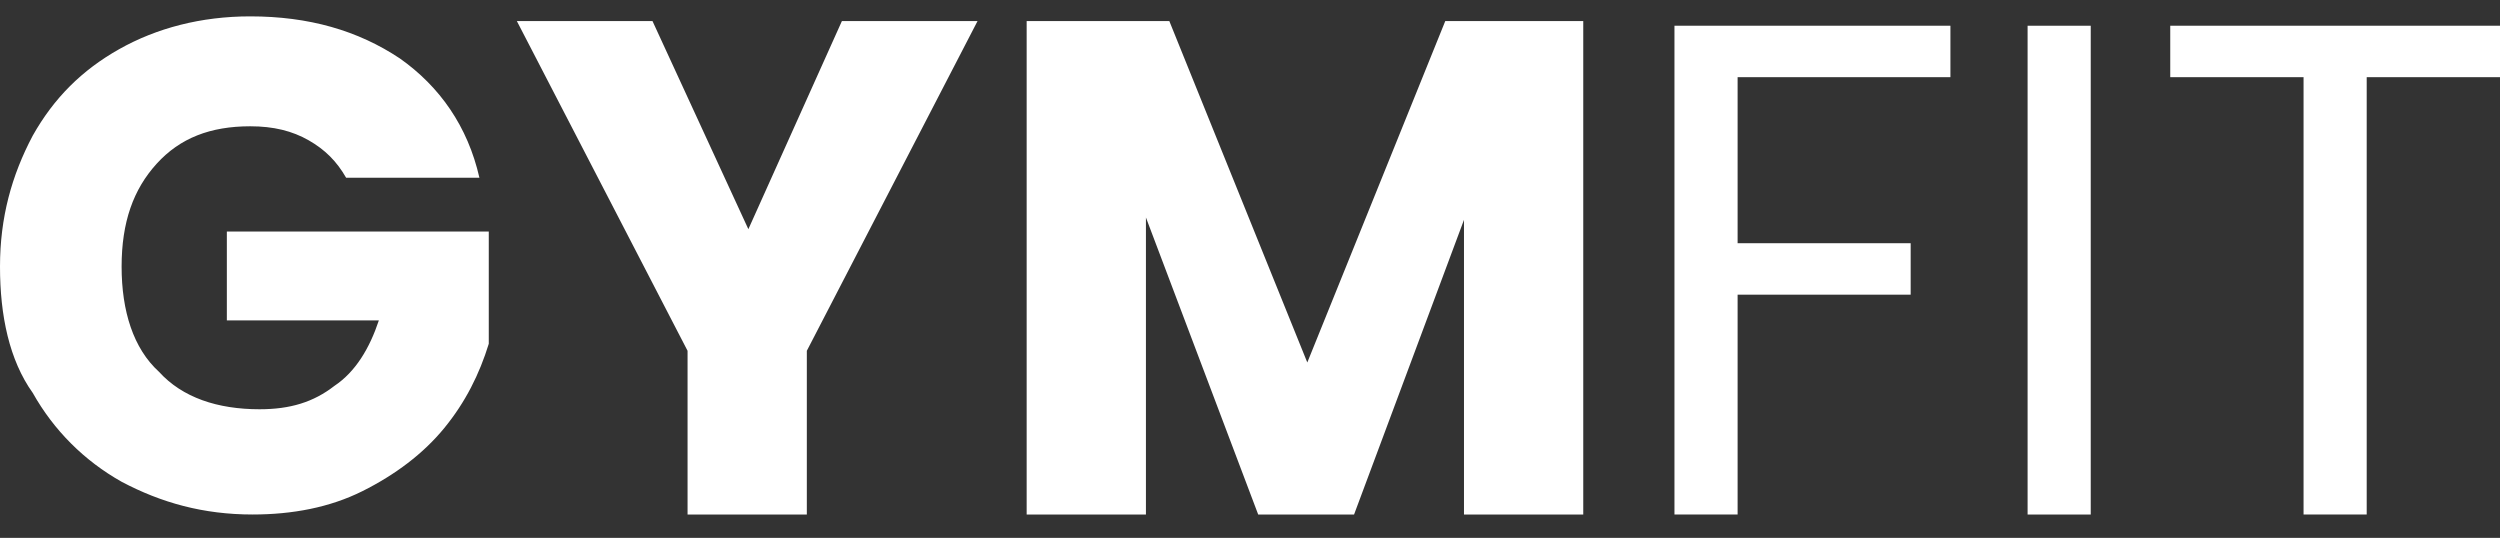 <?xml version="1.0" encoding="utf-8"?>
<!-- Generator: Adobe Illustrator 25.2.0, SVG Export Plug-In . SVG Version: 6.00 Build 0)  -->
<svg version="1.1" id="Layer_1" xmlns="http://www.w3.org/2000/svg" xmlns:xlink="http://www.w3.org/1999/xlink" x="0px" y="0px"
	 viewBox="0 0 106.9 23" style="enable-background:new 0 0 106.9 23;" xml:space="preserve">
<rect x="0" y="0" width="106.9" height="23" fill="#333333" stroke="none"/>
<style type="text/css">
	.st0{enable-background:new    ;}
	.st1{fill:#FFFFFF;}
</style>
<g class="st0">
	<path class="st1" d="M14.8,7.6c-0.4-0.7-0.9-1.2-1.6-1.6c-0.7-0.4-1.5-0.6-2.5-0.6c-1.7,0-3,0.5-4,1.6c-1,1.1-1.5,2.5-1.5,4.4
		c0,1.9,0.5,3.5,1.6,4.5c1,1.1,2.5,1.6,4.3,1.6c1.3,0,2.3-0.3,3.2-1c0.9-0.6,1.5-1.6,1.9-2.8H9.7v-3.8h11.2v4.8
		c-0.4,1.3-1,2.5-1.9,3.6c-0.9,1.1-2.1,2-3.5,2.7c-1.4,0.7-3,1-4.7,1c-2.1,0-3.9-0.5-5.6-1.4c-1.6-0.9-2.9-2.2-3.8-3.8
		C0.4,15.4,0,13.5,0,11.4s0.5-3.9,1.4-5.6C2.3,4.2,3.5,3,5.1,2.1s3.5-1.4,5.6-1.4c2.5,0,4.6,0.6,6.4,1.8c1.7,1.2,2.9,2.9,3.4,5.1
		H14.8z"/>
	<path class="st1" d="M41.8,0.9L34.5,15v7h-5.1v-7L22.1,0.9h5.8L32,9.8L36,0.9H41.8z"/>
	<path class="st1" d="M67.7,0.9V22h-5.1V9.4L57.9,22h-4.1L49,9.3V22h-5.1V0.9h6.1l5.9,14.6l5.9-14.6H67.7z"/>
</g>
<g class="st0">
	<path class="st1" d="M83.4,1.1v2.2h-9.1v7.1h7.4v2.2h-7.4V22h-2.7V1.1H83.4z"/>
	<path class="st1" d="M89.4,1.1V22h-2.7V1.1H89.4z"/>
	<path class="st1" d="M106.9,1.1v2.2h-5.7V22h-2.7V3.3h-5.7V1.1H106.9z"/>
</g>
</svg>

